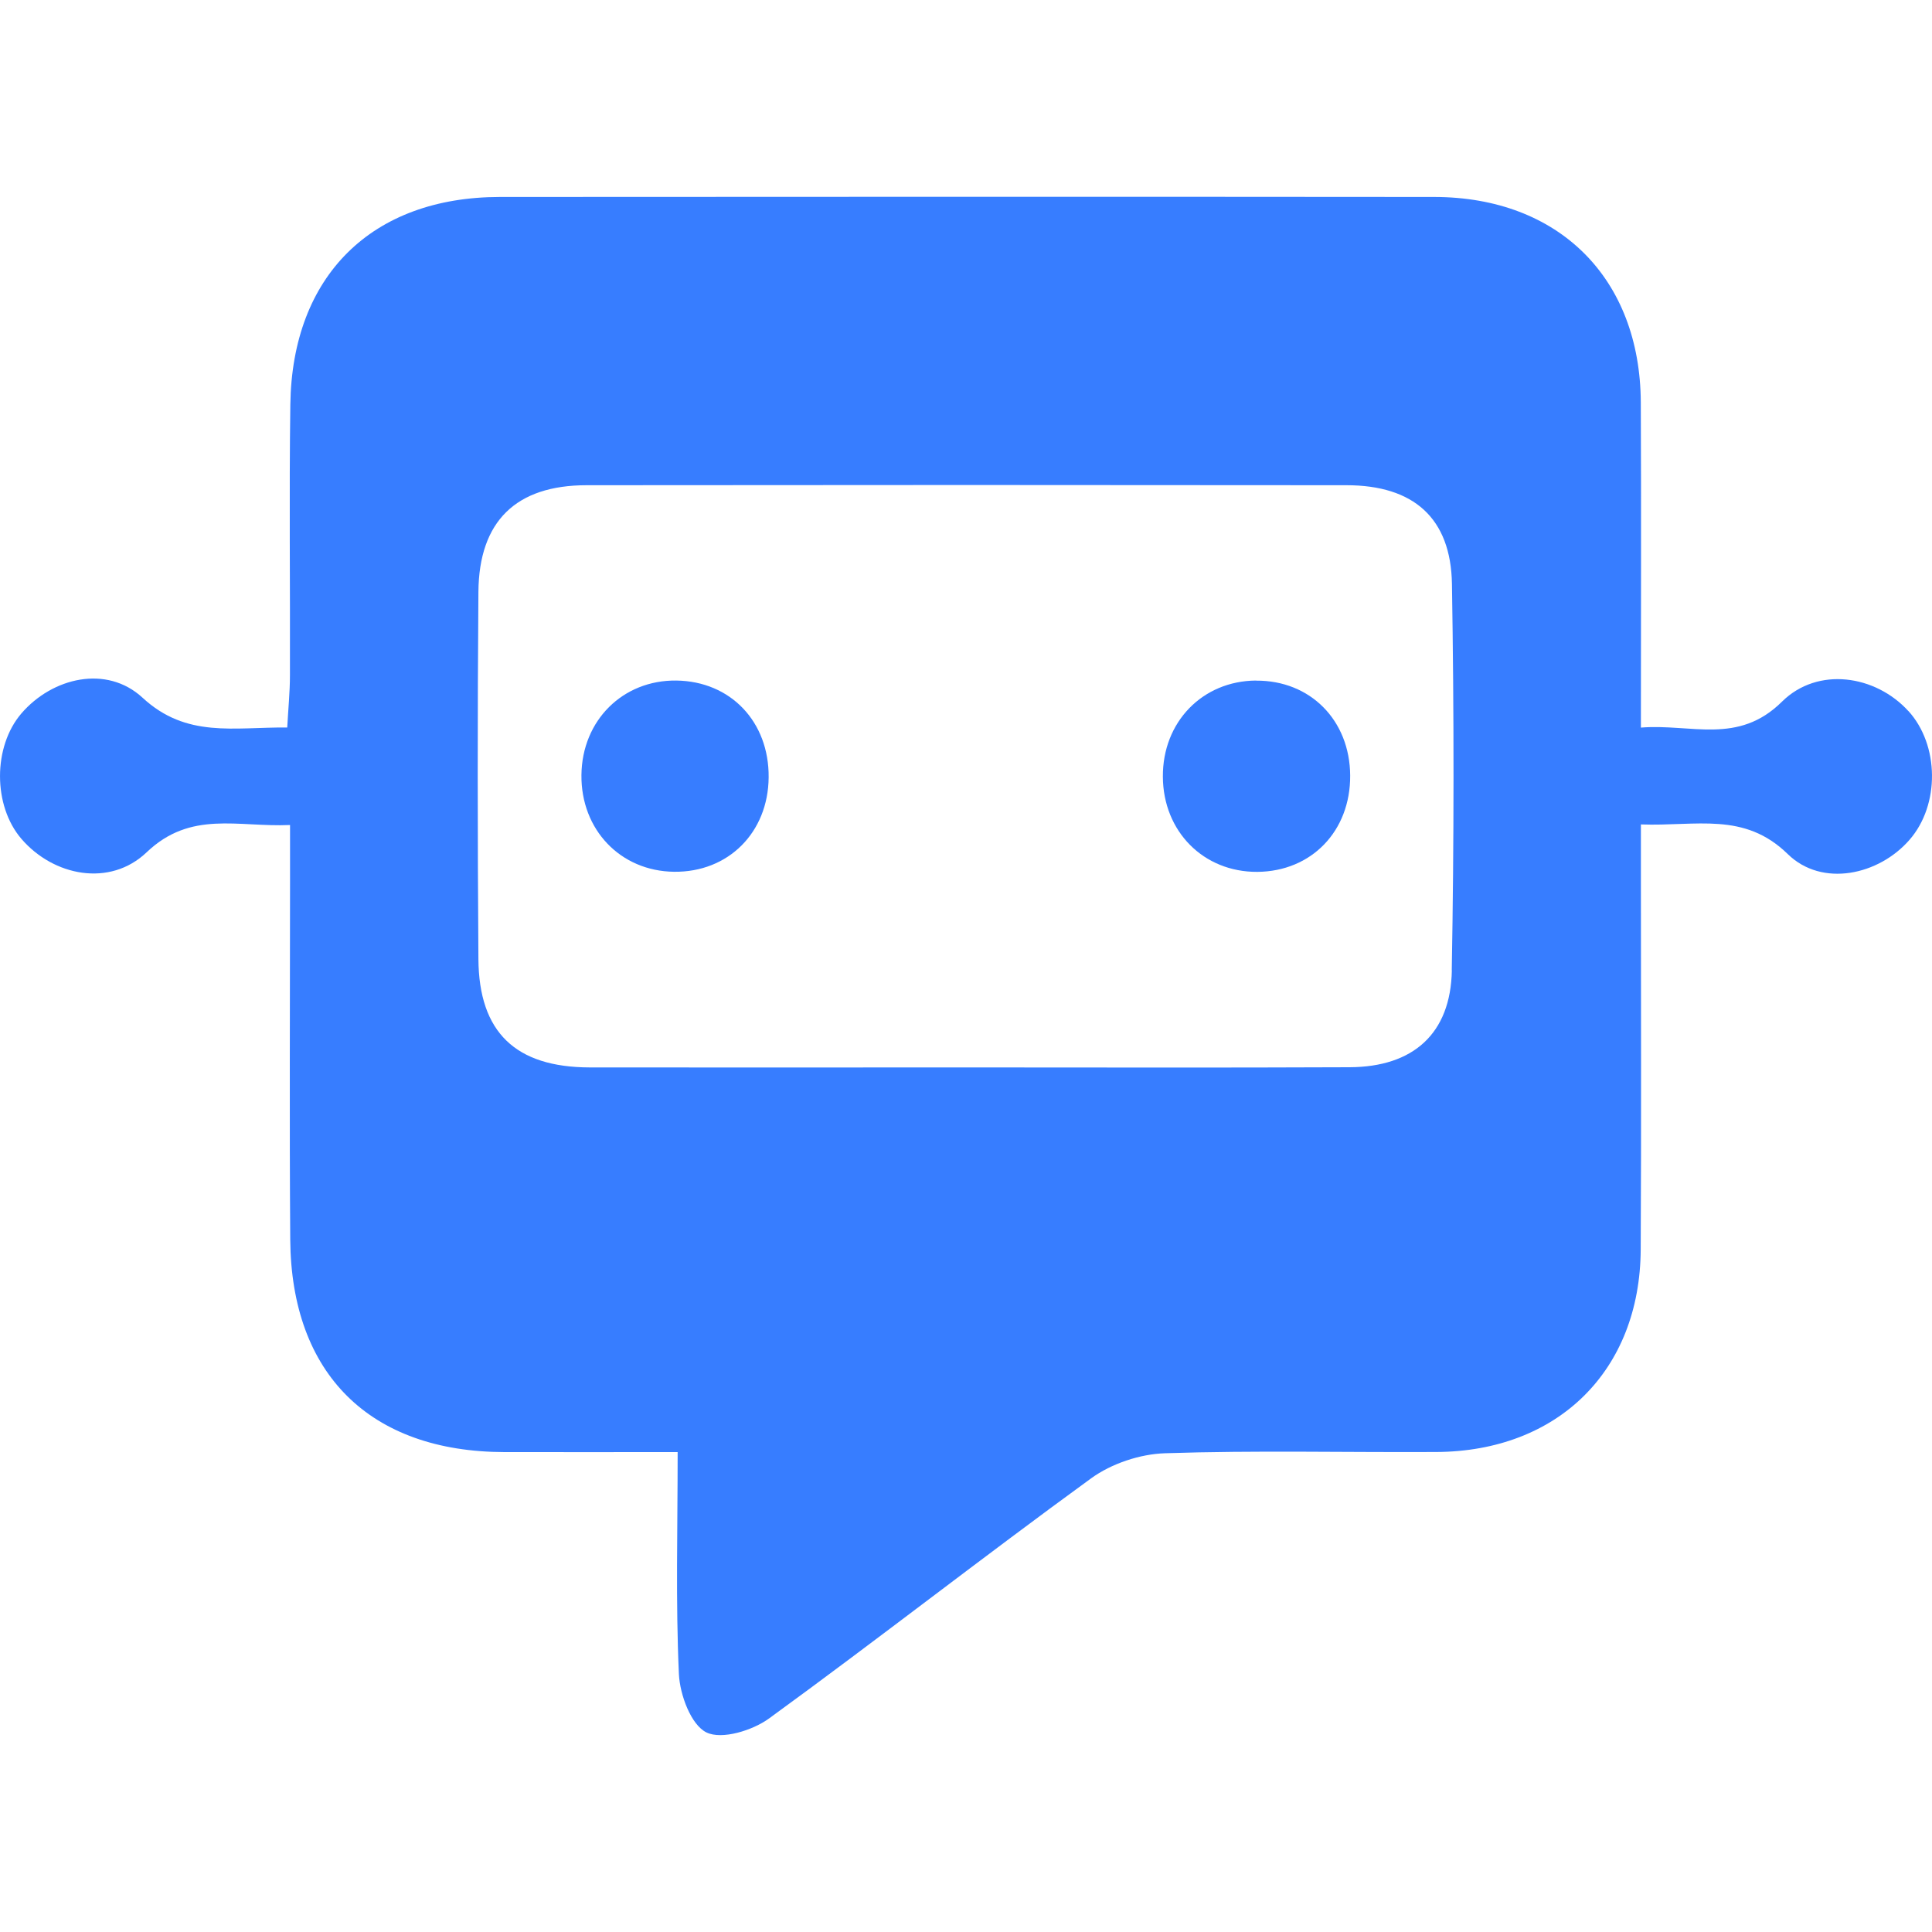 <svg width="40" height="40" viewBox="0 0 40 40" fill="none" xmlns="http://www.w3.org/2000/svg">
<g clip-path="url(#clip0_6842_28707)">
<path d="M39.511 14.722C38.833 13.977 37.637 13.793 36.895 14.526C35.982 15.431 35.013 14.98 33.973 15.064C33.973 12.727 33.981 10.528 33.971 8.332C33.959 5.762 32.276 4.082 29.698 4.078C23.25 4.072 16.799 4.074 10.349 4.078C7.699 4.08 6.047 5.708 6.011 8.376C5.985 10.244 6.009 12.113 6.003 13.979C6.003 14.329 5.967 14.682 5.947 15.062C4.835 15.052 3.862 15.287 2.952 14.446C2.209 13.759 1.084 14.025 0.442 14.772C-0.146 15.457 -0.148 16.679 0.442 17.366C1.106 18.14 2.275 18.373 3.038 17.644C3.953 16.773 4.92 17.129 6.005 17.081V18.257C6.005 20.726 5.991 23.193 6.009 25.662C6.029 28.452 7.662 30.058 10.445 30.064C11.579 30.066 12.712 30.064 14.03 30.064C14.03 31.674 13.988 33.17 14.056 34.662C14.077 35.091 14.307 35.712 14.626 35.868C14.945 36.024 15.583 35.828 15.928 35.575C18.168 33.945 20.35 32.237 22.591 30.607C23.011 30.302 23.603 30.104 24.122 30.088C25.992 30.026 27.864 30.072 29.736 30.062C32.258 30.05 33.957 28.374 33.969 25.869C33.983 23.299 33.973 20.732 33.973 18.163V17.069C35.125 17.111 36.11 16.799 37.015 17.684C37.725 18.377 38.899 18.119 39.535 17.387C40.165 16.665 40.153 15.423 39.509 14.718L39.511 14.722ZM30.059 20.089C30.035 21.403 29.258 22.09 27.942 22.096C25.27 22.108 22.597 22.1 19.925 22.1C17.353 22.1 14.781 22.104 12.209 22.1C10.674 22.096 9.915 21.373 9.905 19.855C9.887 17.321 9.885 14.786 9.905 12.253C9.917 10.789 10.686 10.046 12.145 10.046C17.389 10.04 22.634 10.04 27.878 10.046C29.266 10.046 30.039 10.725 30.061 12.091C30.105 14.756 30.105 17.425 30.057 20.091L30.059 20.089Z" fill="#377DFF"/>
<path d="M14.004 14.09C12.895 14.076 12.05 14.915 12.038 16.045C12.026 17.178 12.845 18.035 13.954 18.049C15.078 18.063 15.904 17.238 15.914 16.095C15.925 14.943 15.126 14.104 14.002 14.09H14.004Z" fill="#377DFF"/>
<path d="M26.004 14.09C24.895 14.098 24.068 14.949 24.076 16.082C24.082 17.216 24.919 18.057 26.03 18.051C27.152 18.043 27.96 17.208 27.954 16.058C27.948 14.913 27.128 14.084 26.006 14.092L26.004 14.09Z" fill="#377DFF"/>
</g>
<defs>
<clipPath id="clip0_6842_28707">
<rect width="40" height="31.852" fill="white" transform="translate(0 4.074)"/>
</clipPath>
</defs>
</svg>
